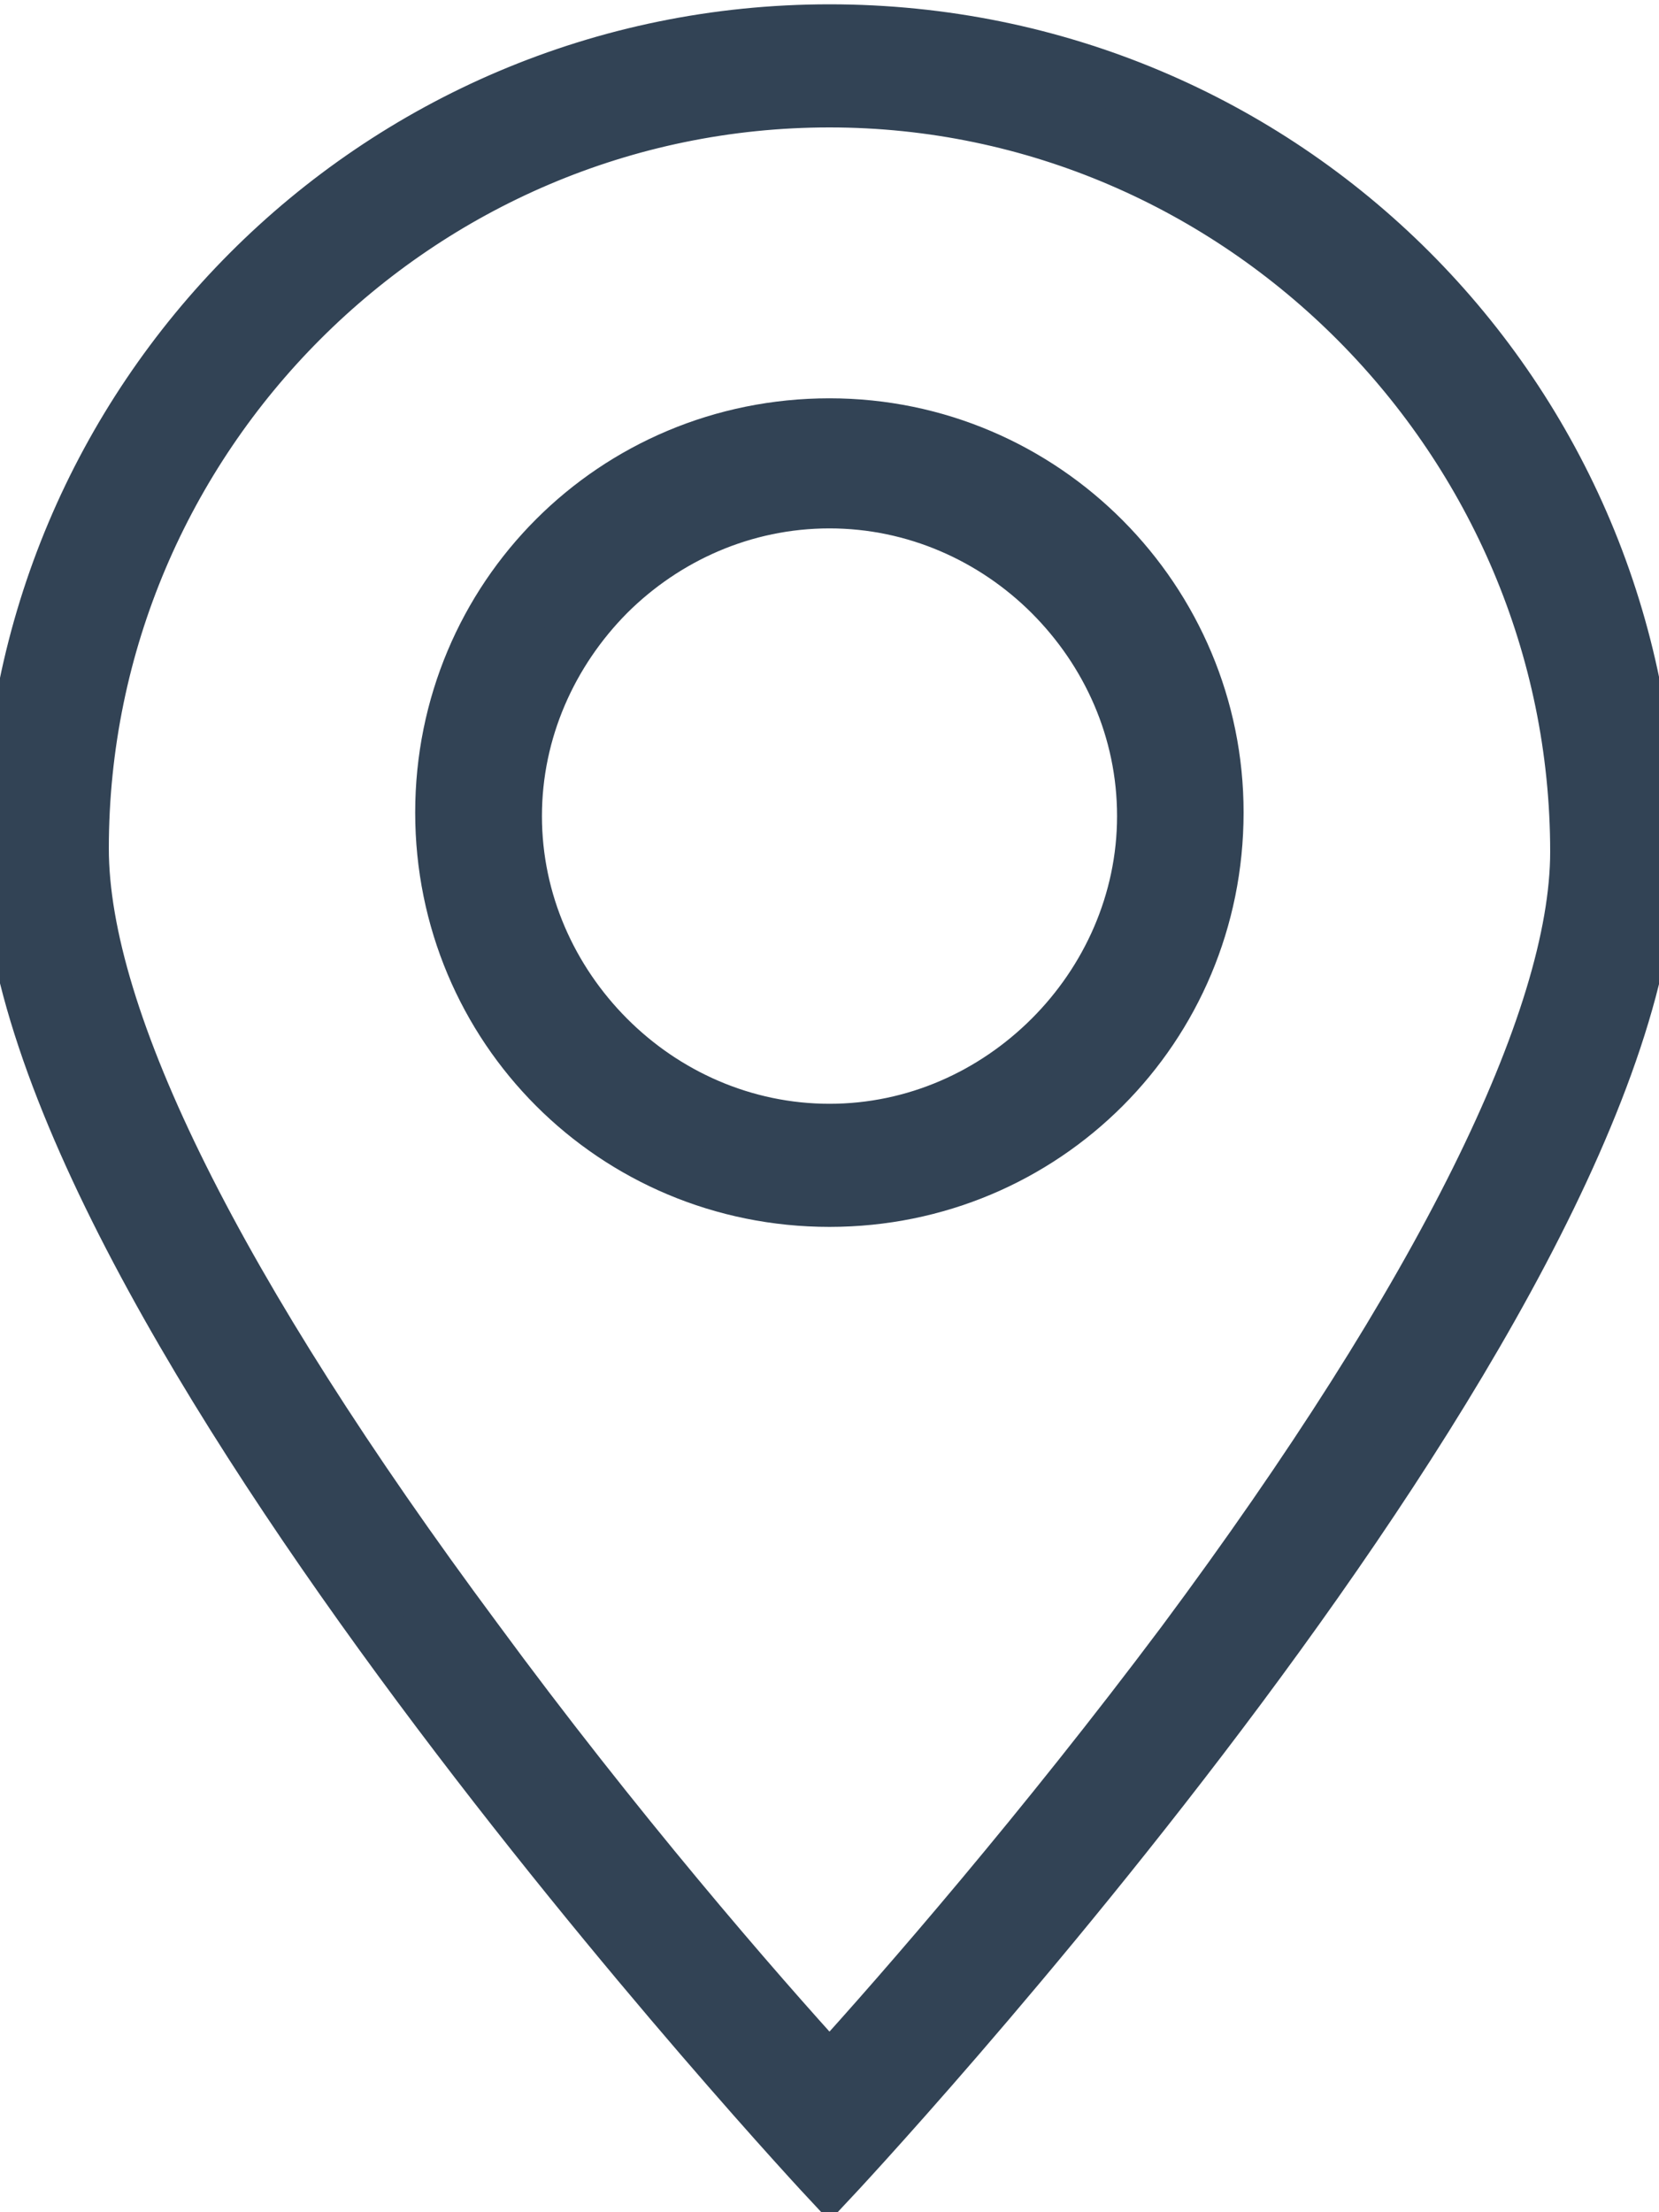 <?xml version="1.0" encoding="iso-8859-1"?>
<!-- Generator: Adobe Illustrator 15.0.0, SVG Export Plug-In . SVG Version: 6.00 Build 0)  -->
<!DOCTYPE svg PUBLIC "-//W3C//DTD SVG 1.1//EN" "http://www.w3.org/Graphics/SVG/1.1/DTD/svg11.dtd">
<svg version="1.1" id="Layer_1" xmlns="http://www.w3.org/2000/svg" xmlns:xlink="http://www.w3.org/1999/xlink" x="0px" y="0px"
	 width="15px" height="20px" viewBox="0 0 15 20" style="enable-background:new 0 0 15 20;" xml:space="preserve">
<g>
	<path style="fill:#324355;stroke:#324355;stroke-width:0.5;stroke-miterlimit:10;" d="M7.5,0.289c-4.111,0-7.412,3.336-7.412,7.412
		c0,4.079,7.412,12.012,7.412,12.012s7.412-7.898,7.412-12.012C14.912,3.591,11.609,0.289,7.5,0.289z M7.5,18.74
		c-0.681-0.746-1.942-2.199-3.205-3.918C1.963,11.682,0.734,9.22,0.734,7.671c0-3.726,3.042-6.769,6.766-6.769
		c3.723,0,6.766,3.076,6.766,6.799c0,1.521-1.229,4.015-3.563,7.154C9.441,16.539,8.18,17.994,7.5,18.74z"/>
	<path style="fill:#324355;stroke:#324355;stroke-width:0.5;stroke-miterlimit:10;" d="M7.5,3.851c-1.942,0-3.496,1.555-3.496,3.495
		c0,1.939,1.554,3.496,3.496,3.496c1.939,0,3.494-1.556,3.494-3.496C10.996,5.437,9.441,3.851,7.5,3.851z M9.506,9.385
		c-0.521,0.521-1.23,0.844-2.006,0.844c-0.776,0-1.489-0.323-2.008-0.844C4.975,8.866,4.65,8.156,4.65,7.378
		c0-0.776,0.324-1.488,0.842-2.011c0.519-0.518,1.23-0.84,2.008-0.84c0.775,0,1.488,0.322,2.006,0.84
		c0.52,0.521,0.844,1.229,0.844,2.011C10.35,8.155,10.023,8.868,9.506,9.385z"/>
</g>
</svg>
